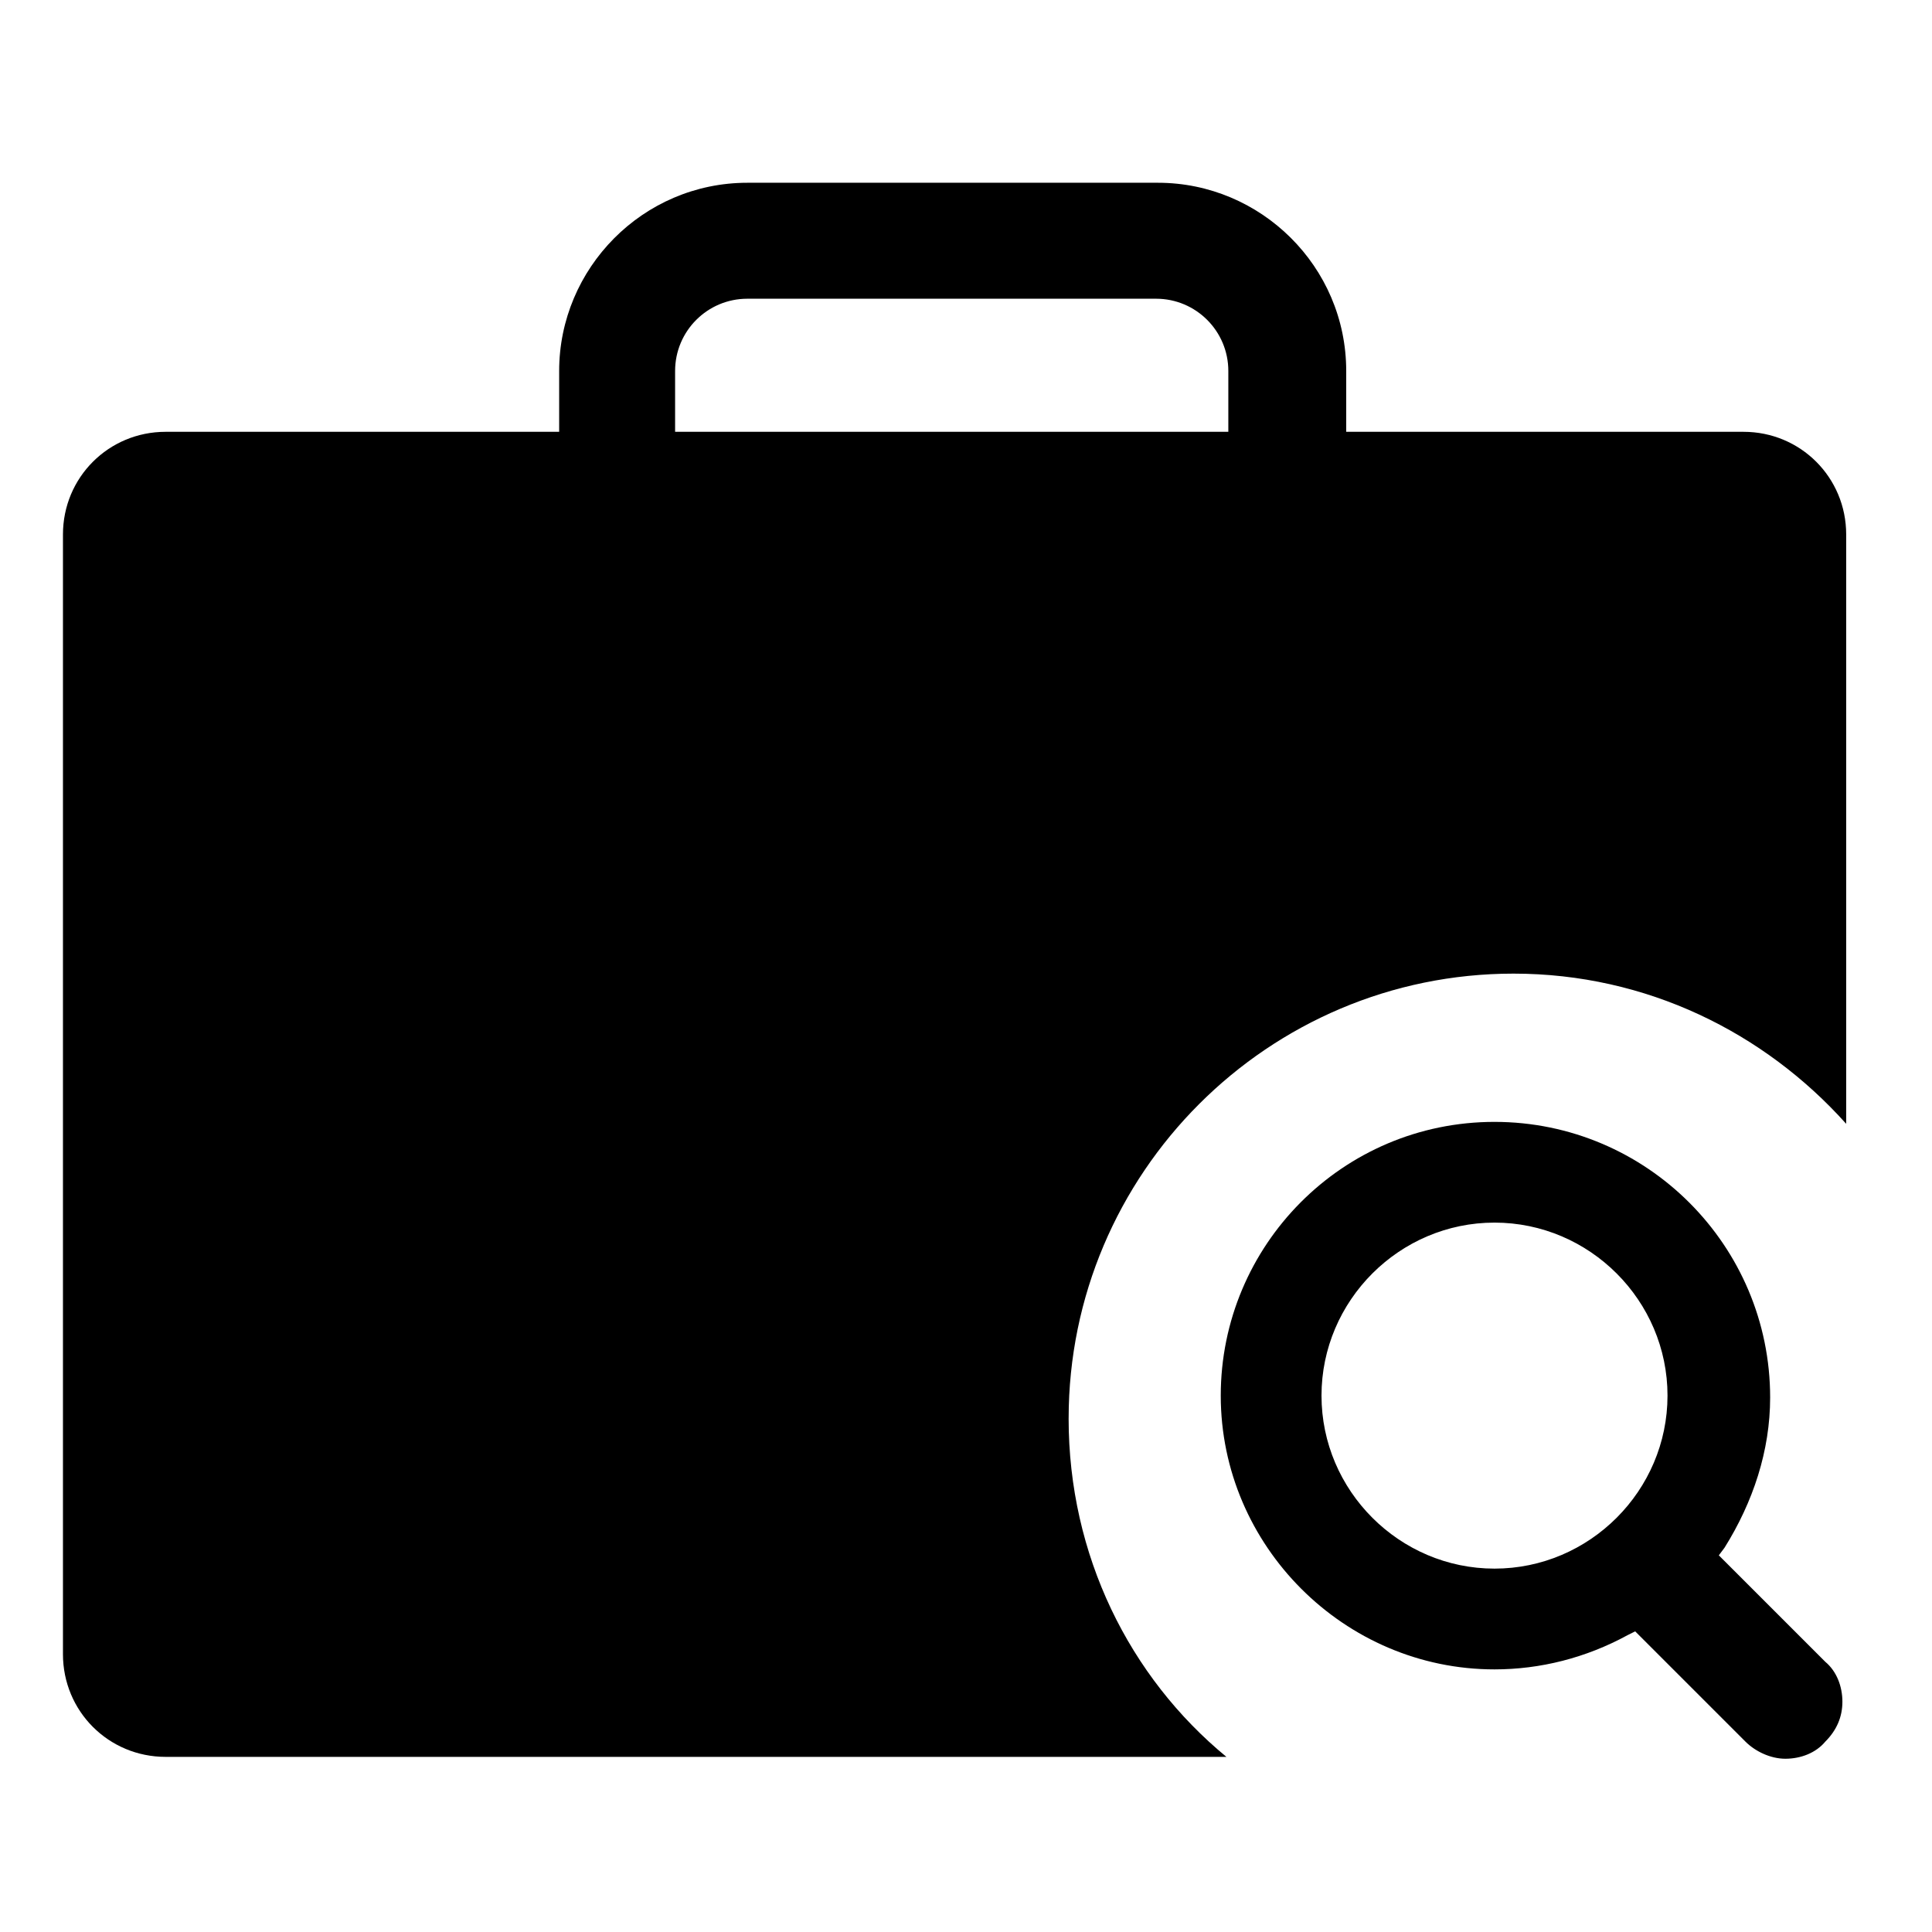 <?xml version="1.0" encoding="UTF-8"?>
<!-- Uploaded to: SVG Repo, www.svgrepo.com, Generator: SVG Repo Mixer Tools -->
<svg fill="#000000" width="800px" height="800px" version="1.1" viewBox="144 144 512 512" xmlns="http://www.w3.org/2000/svg">
 <g>
  <path d="m427.2 519.91c0-64.992 52.898-117.89 117.89-117.89 35.266 0 66.504 15.617 88.168 39.801v-156.18c0-15.113-12.09-27.207-27.207-27.207h-105.29v-16.121c0-27.711-22.672-49.879-49.879-49.879h-108.82c-27.711 0-49.879 22.672-49.879 49.879v16.121h-104.29c-15.113 0-27.207 12.09-27.207 27.207v296.74c0 15.113 12.09 27.207 27.207 27.207h281.12c-25.695-21.164-41.816-53.406-41.816-89.68zm-104.29-277.6c0-10.578 8.566-19.145 19.145-19.145h108.32c10.578 0 19.145 8.566 19.145 19.145v16.121l-146.61 0.004z"/>
  <path d="m540.06 441.31c-40.305 0-72.547 32.746-72.547 72.547s32.746 72.547 72.547 72.547c12.09 0 24.184-3.023 35.266-9.07l2.016-1.008 29.223 29.223c2.519 2.519 6.551 4.535 10.578 4.535 4.031 0 8.062-1.512 10.578-4.535 3.023-3.023 4.535-6.551 4.535-10.578 0-4.031-1.512-8.062-4.535-10.578l-28.215-28.215 1.512-2.016c7.559-12.09 12.09-25.695 12.09-39.801 0.004-40.305-32.742-73.051-73.047-73.051zm0 118.39c-25.191 0-45.848-20.656-45.848-45.848s20.656-45.848 45.848-45.848 45.848 20.656 45.848 45.848c-0.004 25.191-20.66 45.848-45.848 45.848z"/>
 </g>
</svg>